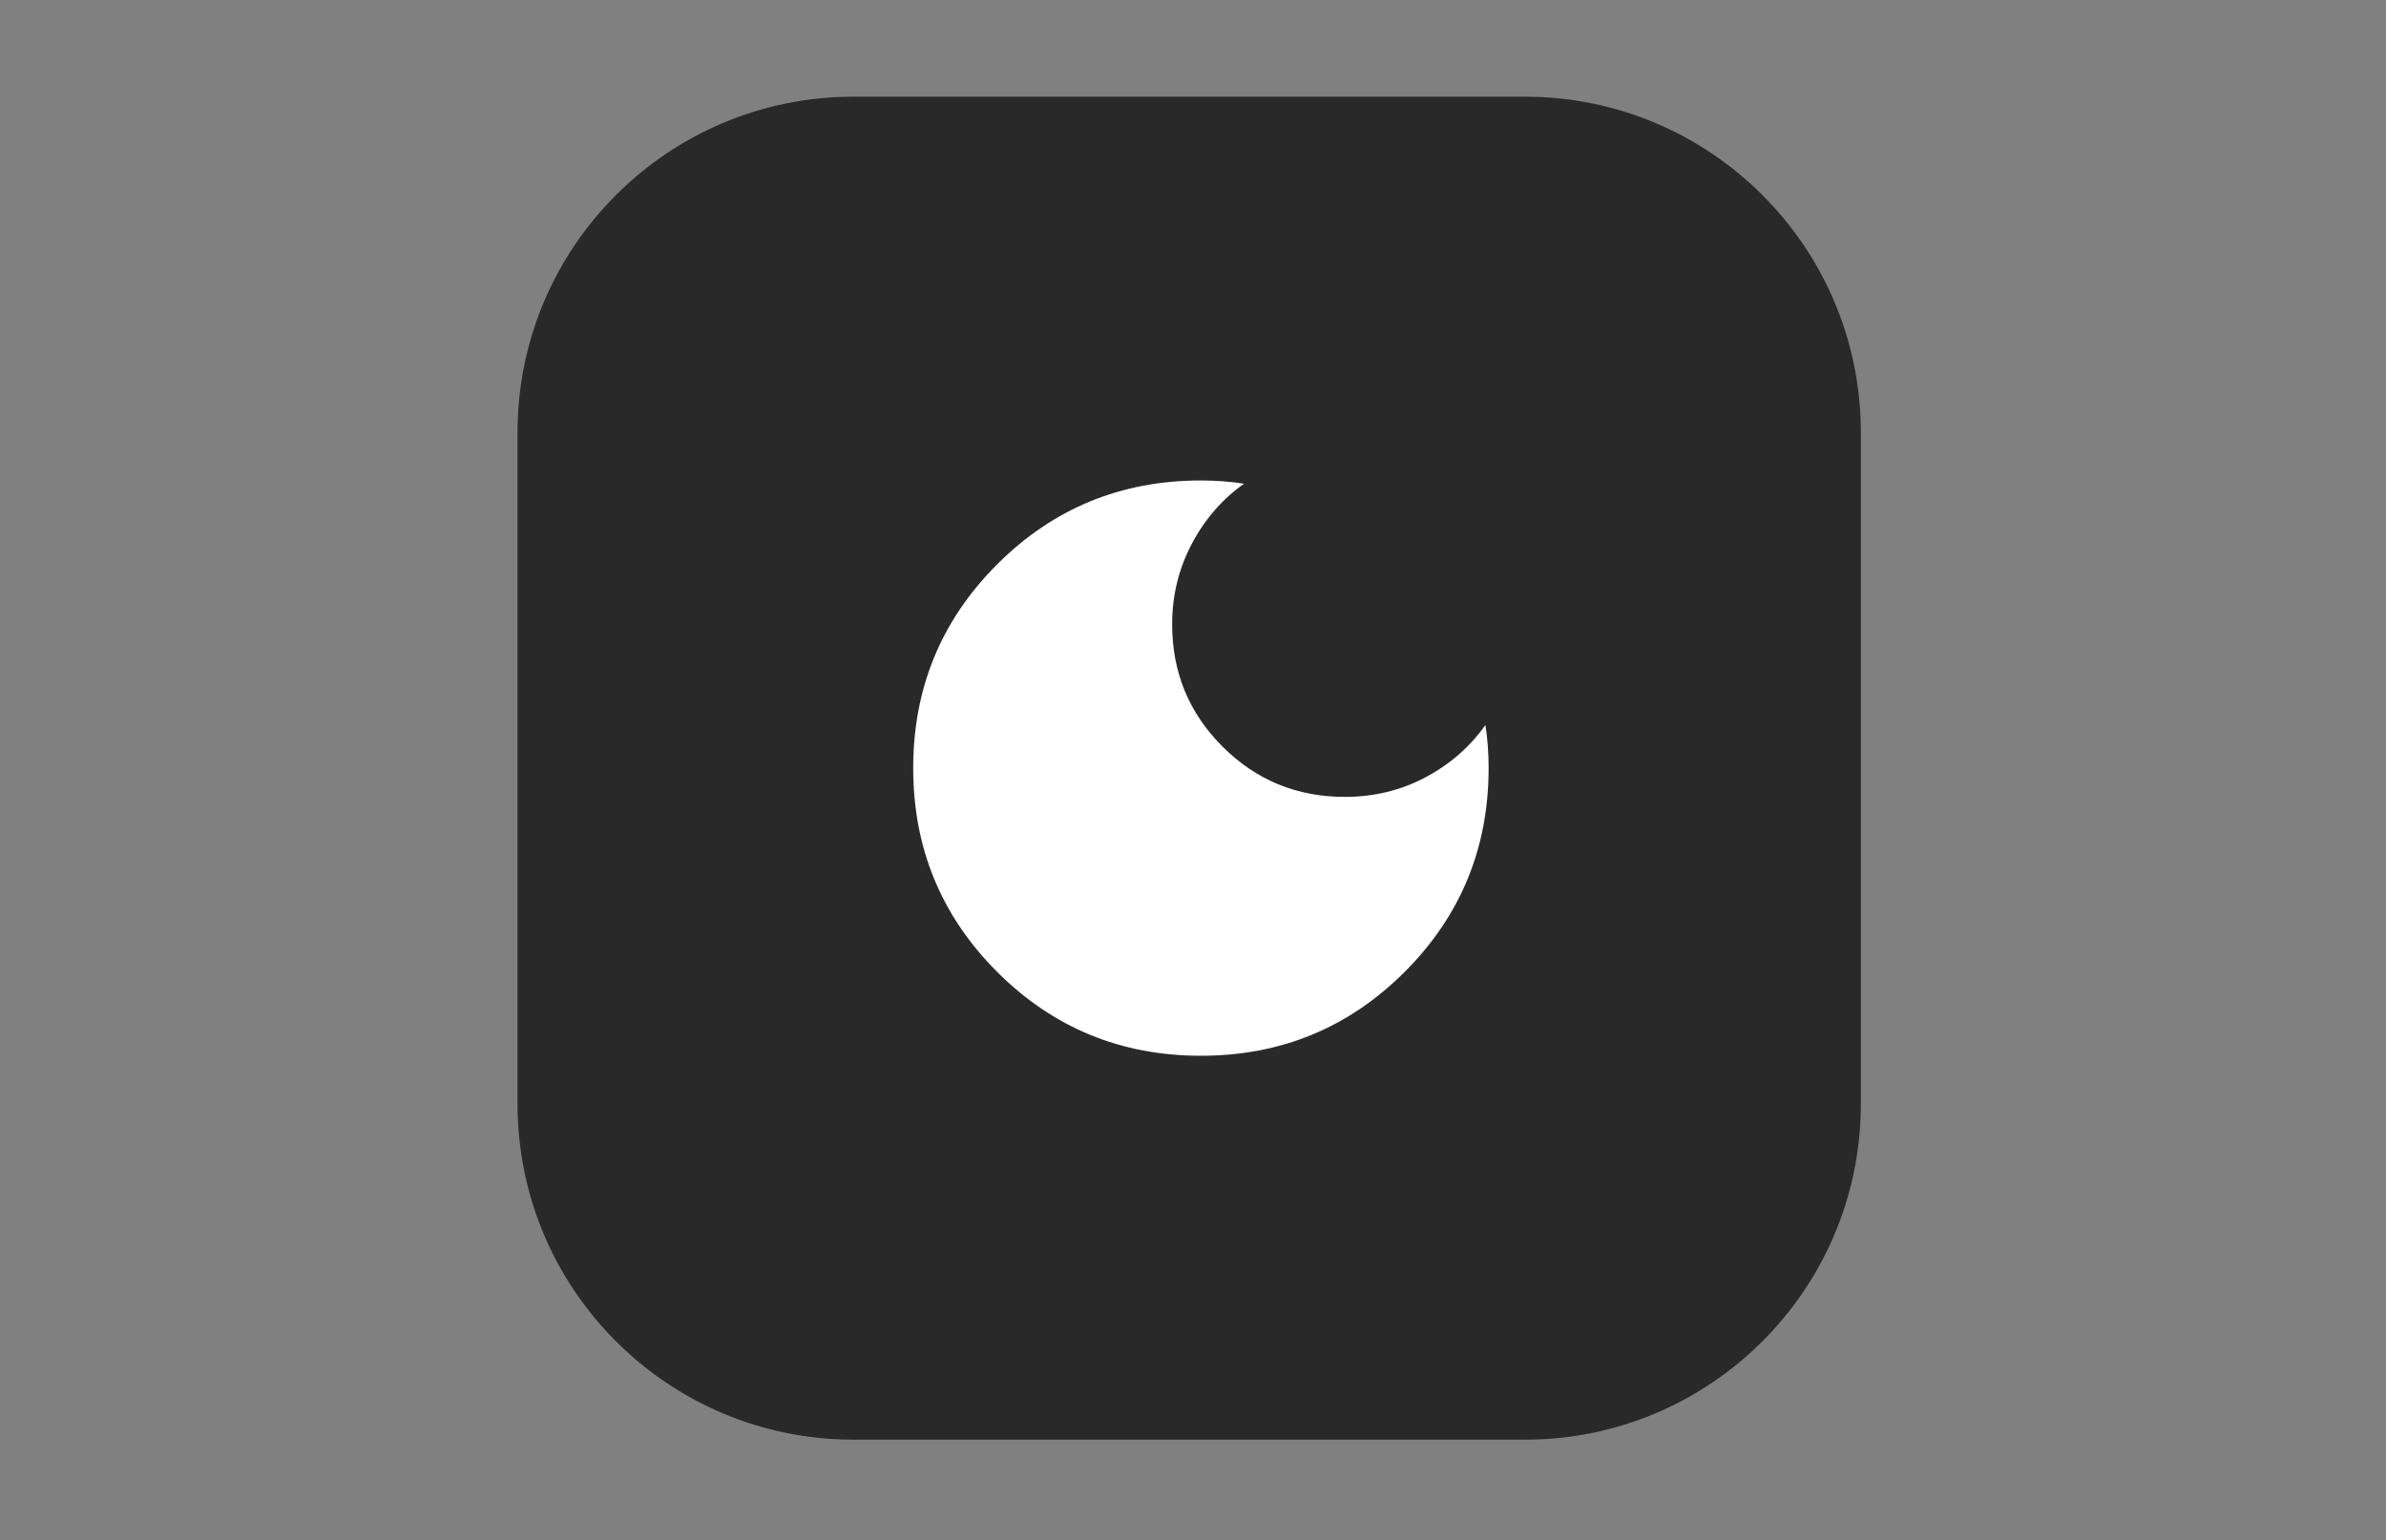 <?xml version="1.0" encoding="UTF-8" standalone="no"?><!DOCTYPE svg PUBLIC "-//W3C//DTD SVG 1.1//EN" "http://www.w3.org/Graphics/SVG/1.1/DTD/svg11.dtd"><svg width="127px" height="82px" version="1.1" xmlns="http://www.w3.org/2000/svg" xmlns:xlink="http://www.w3.org/1999/xlink" xml:space="preserve" xmlns:serif="http://www.serif.com/" style="fill-rule:evenodd;clip-rule:evenodd;stroke-linejoin:round;stroke-miterlimit:2;"><rect width="100%" height="100%" fill="#808080" stroke="none"/><rect id="Artboard3" x="0" y="0" width="126.594" height="81.797" style="fill:none;"/><g><g><path d="M99.047,23.023l0,35.751c0,9.866 -8.009,17.875 -17.875,17.875l-35.75,0c-9.866,0 -17.875,-8.009 -17.875,-17.875l-0,-35.751c-0,-9.865 8.009,-17.875 17.875,-17.875l35.75,0c9.866,0 17.875,8.01 17.875,17.875Z" style="fill:#292929;"/><path d="M63.921,56.21c-4.254,-0 -7.869,-1.489 -10.847,-4.467c-2.978,-2.978 -4.467,-6.594 -4.467,-10.848c0,-4.253 1.489,-7.869 4.467,-10.847c2.978,-2.978 6.593,-4.467 10.847,-4.467c0.397,0 0.787,0.015 1.17,0.043c0.383,0.028 0.759,0.071 1.127,0.128c-1.162,0.822 -2.091,1.893 -2.786,3.211c-0.695,1.319 -1.042,2.744 -1.042,4.275c-0,2.553 0.893,4.722 2.68,6.509c1.787,1.787 3.956,2.68 6.508,2.68c1.56,-0 2.992,-0.348 4.297,-1.042c1.304,-0.695 2.368,-1.624 3.19,-2.787c0.057,0.369 0.099,0.745 0.128,1.128c0.028,0.382 0.042,0.772 0.042,1.169c0,4.254 -1.489,7.87 -4.466,10.848c-2.978,2.978 -6.594,4.467 -10.848,4.467Z" style="fill:#fff;fill-rule:nonzero;"/></g></g></svg>